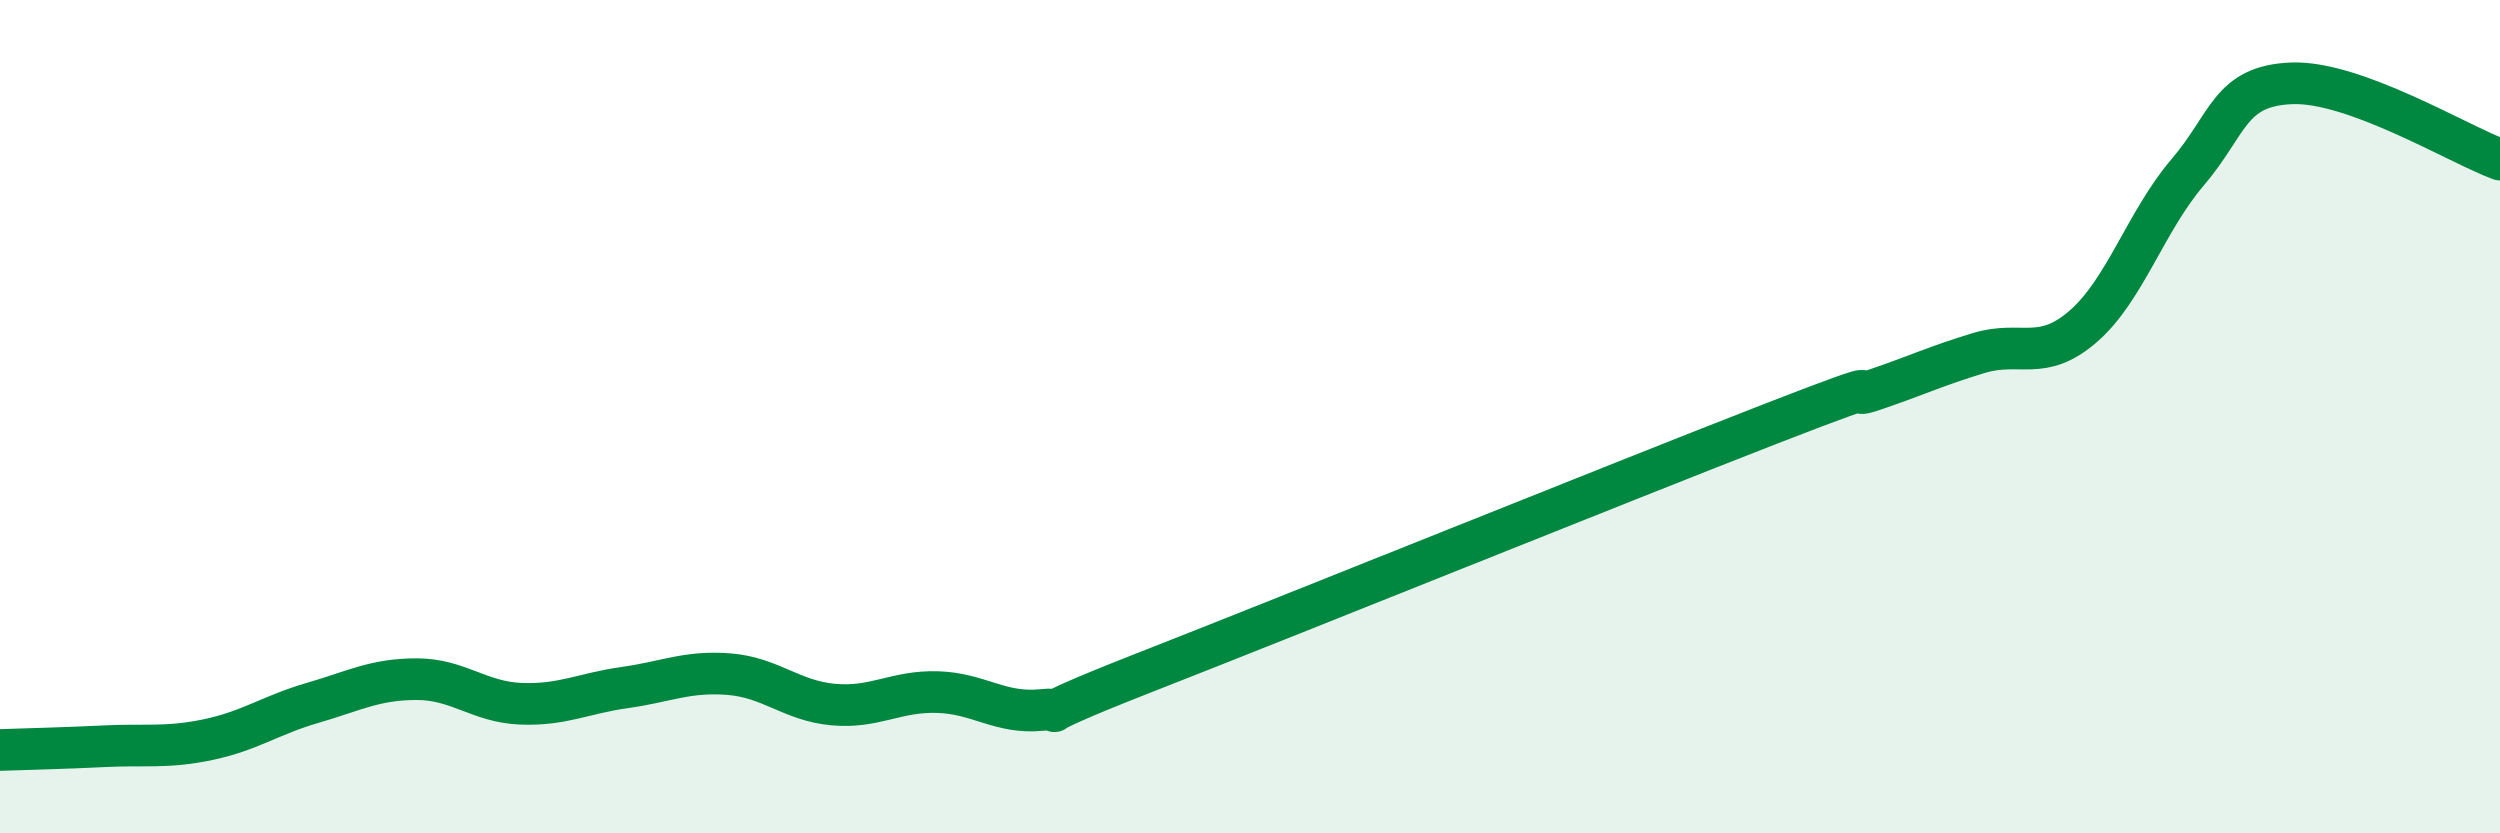 
    <svg width="60" height="20" viewBox="0 0 60 20" xmlns="http://www.w3.org/2000/svg">
      <path
        d="M 0,18 C 0.5,17.98 1.5,17.96 2.5,17.91 C 3.5,17.86 4,17.96 5,17.75 C 6,17.54 6.5,17.16 7.5,16.87 C 8.5,16.58 9,16.3 10,16.3 C 11,16.3 11.5,16.85 12.5,16.89 C 13.5,16.93 14,16.64 15,16.5 C 16,16.36 16.5,16.1 17.5,16.18 C 18.5,16.26 19,16.82 20,16.91 C 21,17 21.5,16.58 22.5,16.61 C 23.5,16.64 24,17.14 25,17.04 C 26,16.94 24,17.5 27.5,16.13 C 31,14.76 39,11.53 42.5,10.17 C 46,8.81 44,9.69 45,9.35 C 46,9.01 46.5,8.77 47.5,8.47 C 48.5,8.17 49,8.7 50,7.83 C 51,6.96 51.5,5.31 52.5,4.14 C 53.5,2.97 53.5,2.06 55,2 C 56.5,1.94 59,3.46 60,3.83L60 20L0 20Z"
        fill="#008740"
        opacity="0.1"
        stroke-linecap="round"
        stroke-linejoin="round"
      />
      <path
        d="M 0,18 C 0.5,17.98 1.5,17.96 2.5,17.91 C 3.5,17.86 4,17.96 5,17.75 C 6,17.54 6.5,17.16 7.5,16.87 C 8.5,16.58 9,16.3 10,16.3 C 11,16.3 11.5,16.85 12.5,16.89 C 13.5,16.93 14,16.64 15,16.5 C 16,16.36 16.5,16.1 17.5,16.18 C 18.5,16.26 19,16.82 20,16.91 C 21,17 21.5,16.58 22.5,16.61 C 23.5,16.64 24,17.14 25,17.04 C 26,16.94 24,17.5 27.5,16.13 C 31,14.76 39,11.53 42.5,10.17 C 46,8.81 44,9.69 45,9.35 C 46,9.01 46.5,8.77 47.5,8.47 C 48.5,8.17 49,8.7 50,7.83 C 51,6.96 51.5,5.31 52.5,4.14 C 53.5,2.97 53.5,2.06 55,2 C 56.5,1.94 59,3.46 60,3.83"
        stroke="#008740"
        stroke-width="1"
        fill="none"
        stroke-linecap="round"
        stroke-linejoin="round"
      />
    </svg>
  